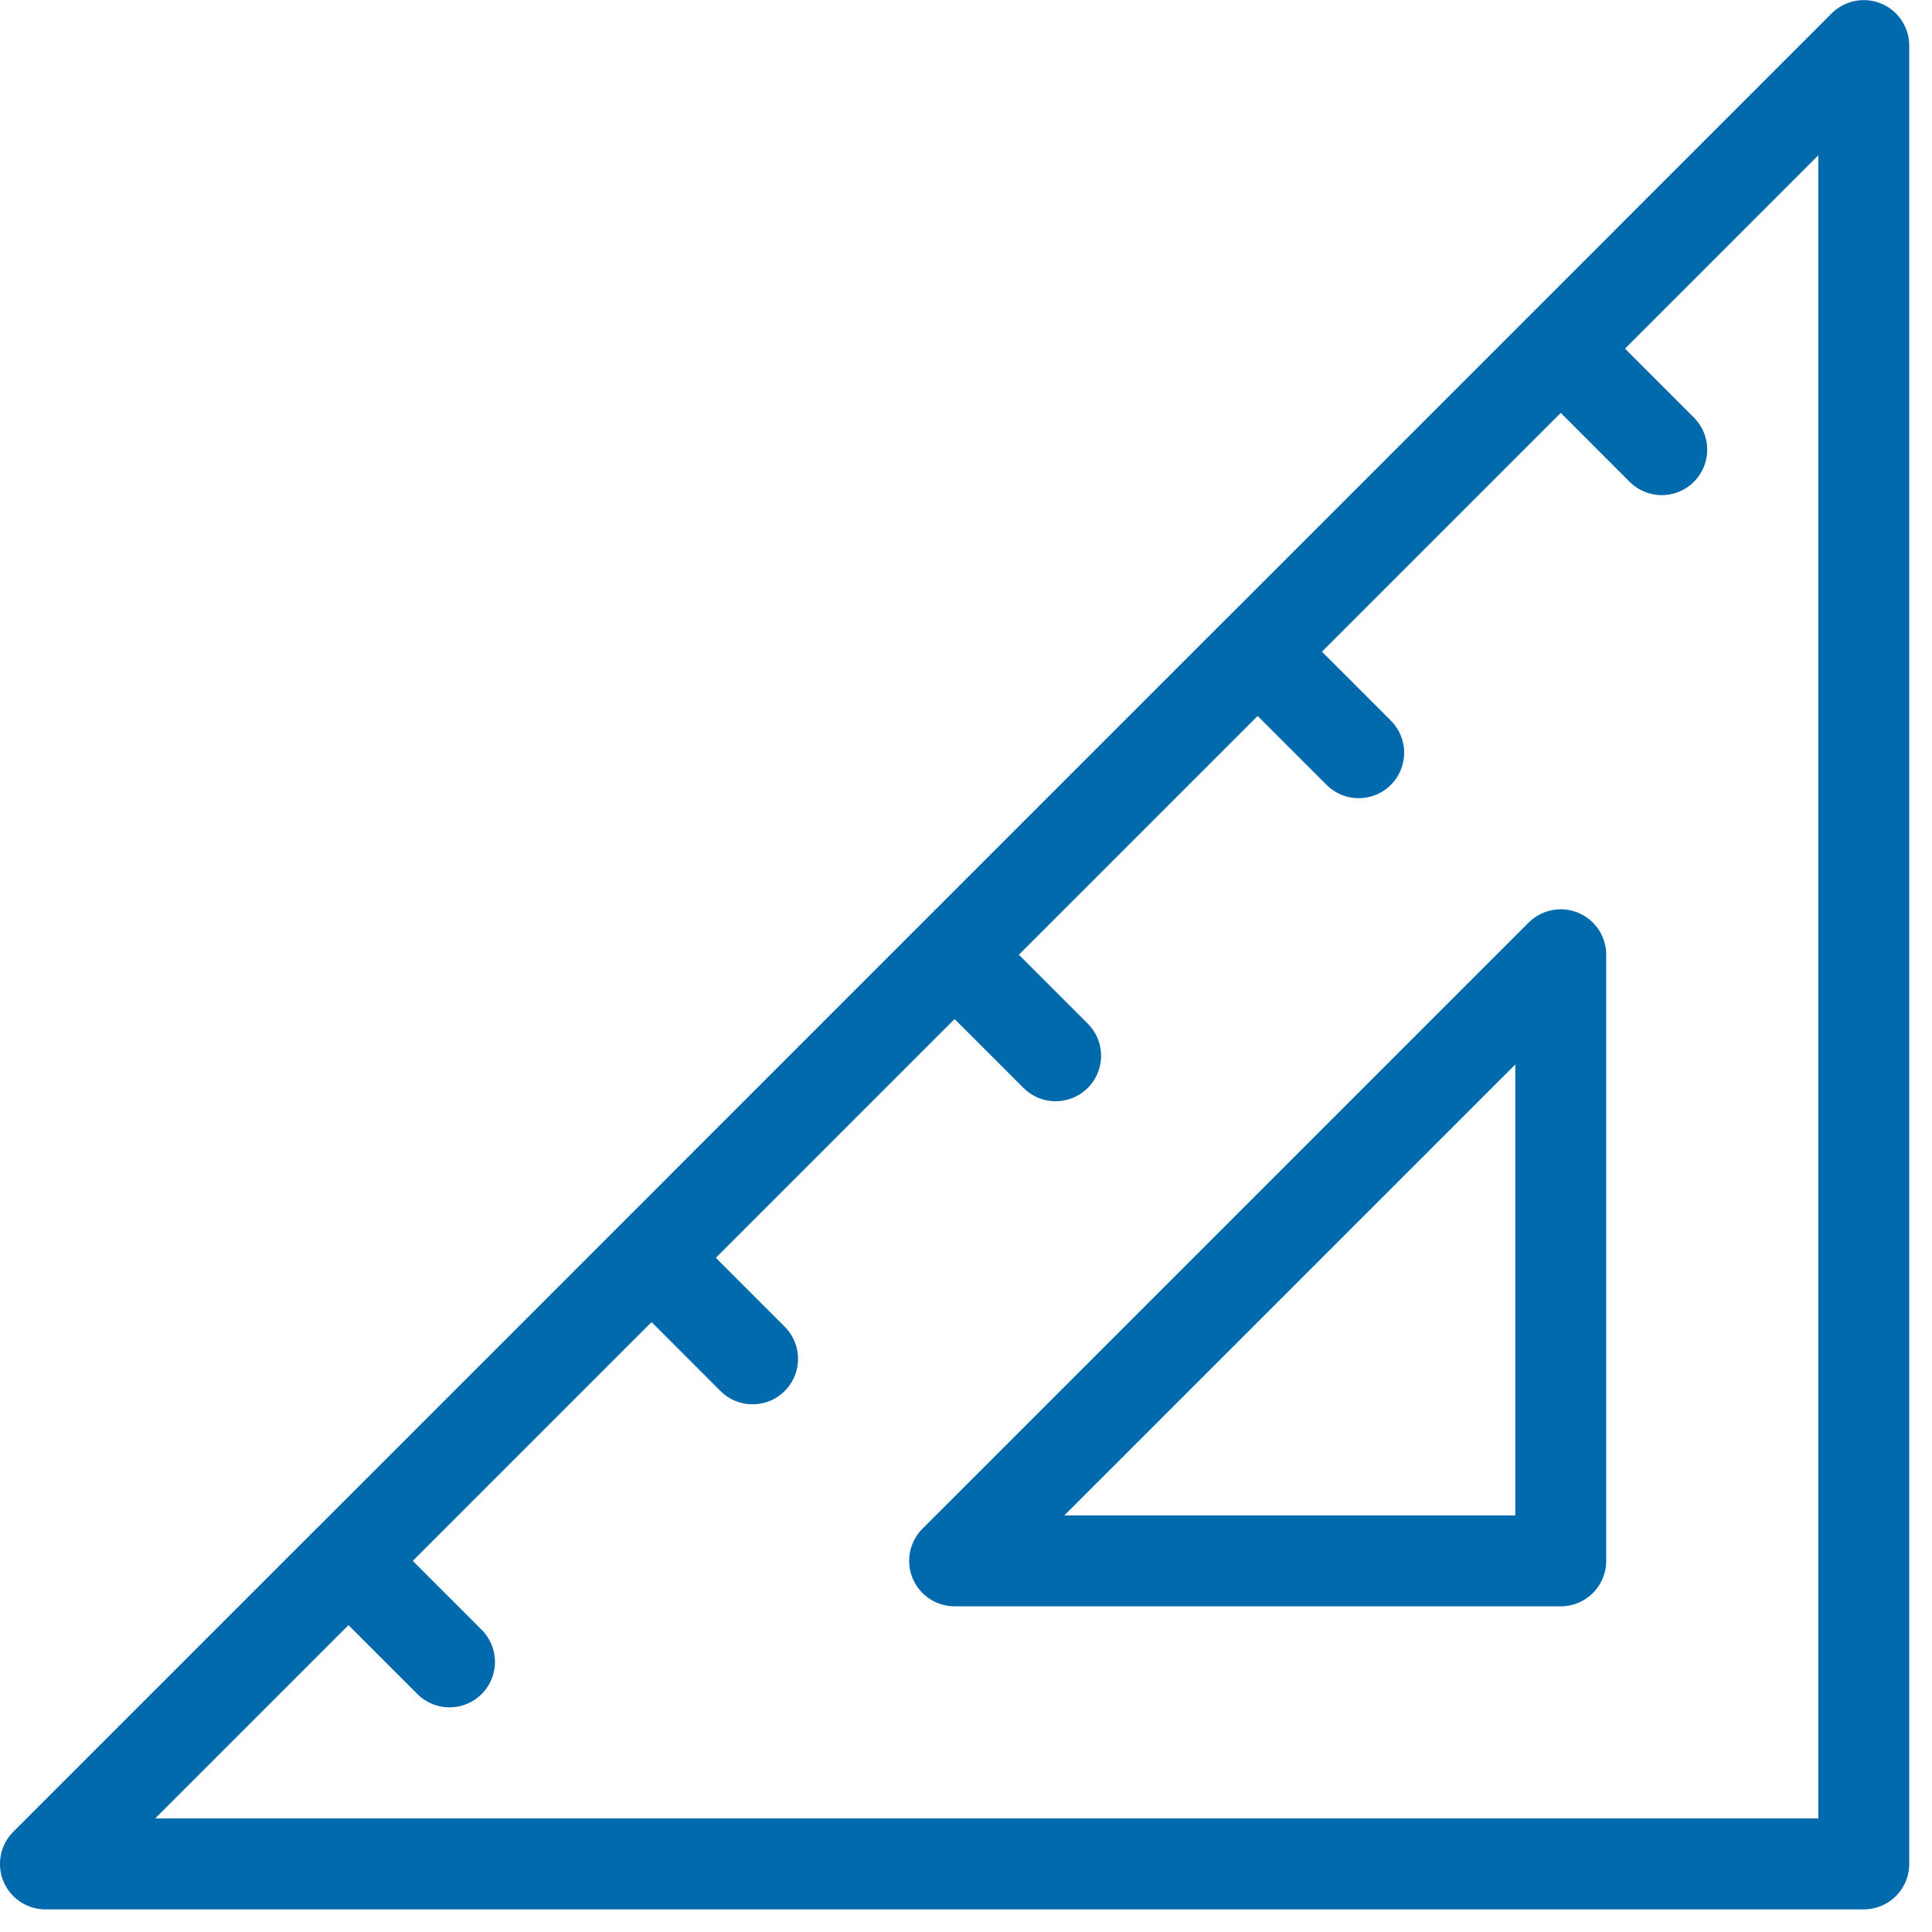 <svg width="51" height="51" viewBox="0 0 51 51" fill="none" xmlns="http://www.w3.org/2000/svg">
<path d="M41.2 9.203L49.199 1.203V49.203H1.199L9.199 41.203L11.866 43.87M41.2 9.203L33.2 17.203M41.2 9.203L43.866 11.87M25.199 25.203L33.199 17.203L35.866 19.87M25.199 25.203L17.2 33.203M25.199 25.203L27.866 27.87M17.2 33.203L19.866 35.87M17.2 33.203L9.2 41.203M41.2 25.203V41.203H25.199L41.2 25.203Z" stroke="#016AAC" stroke-width="2.4" stroke-linecap="round" stroke-linejoin="round"/>
</svg>
